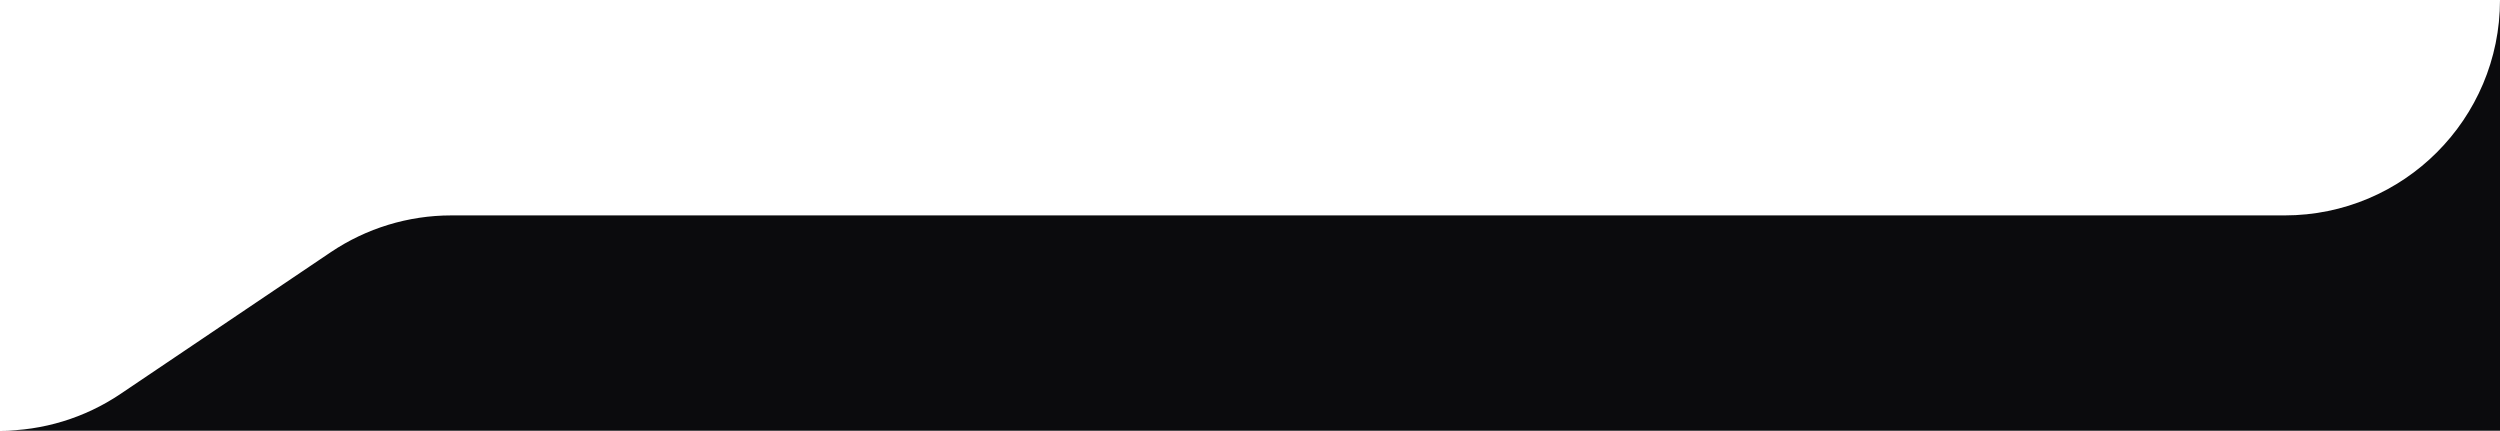 <?xml version="1.0" encoding="UTF-8"?>
<svg id="Layer_2" data-name="Layer 2" xmlns="http://www.w3.org/2000/svg" viewBox="0 0 348.17 60">
  <defs>
    <style>
      .cls-1 {
        fill: #0b0b0d;
      }
    </style>
  </defs>
  <g id="Layer_1-2" data-name="Layer 1">
    <path class="cls-1" d="M318.17,30H62.84c-5.98,0-11.82,1.79-16.77,5.12l-29.3,19.75c-4.96,3.34-10.8,5.12-16.77,5.12h348.17V0c0,16.57-13.43,30-30,30Z"/>
  </g>
</svg>